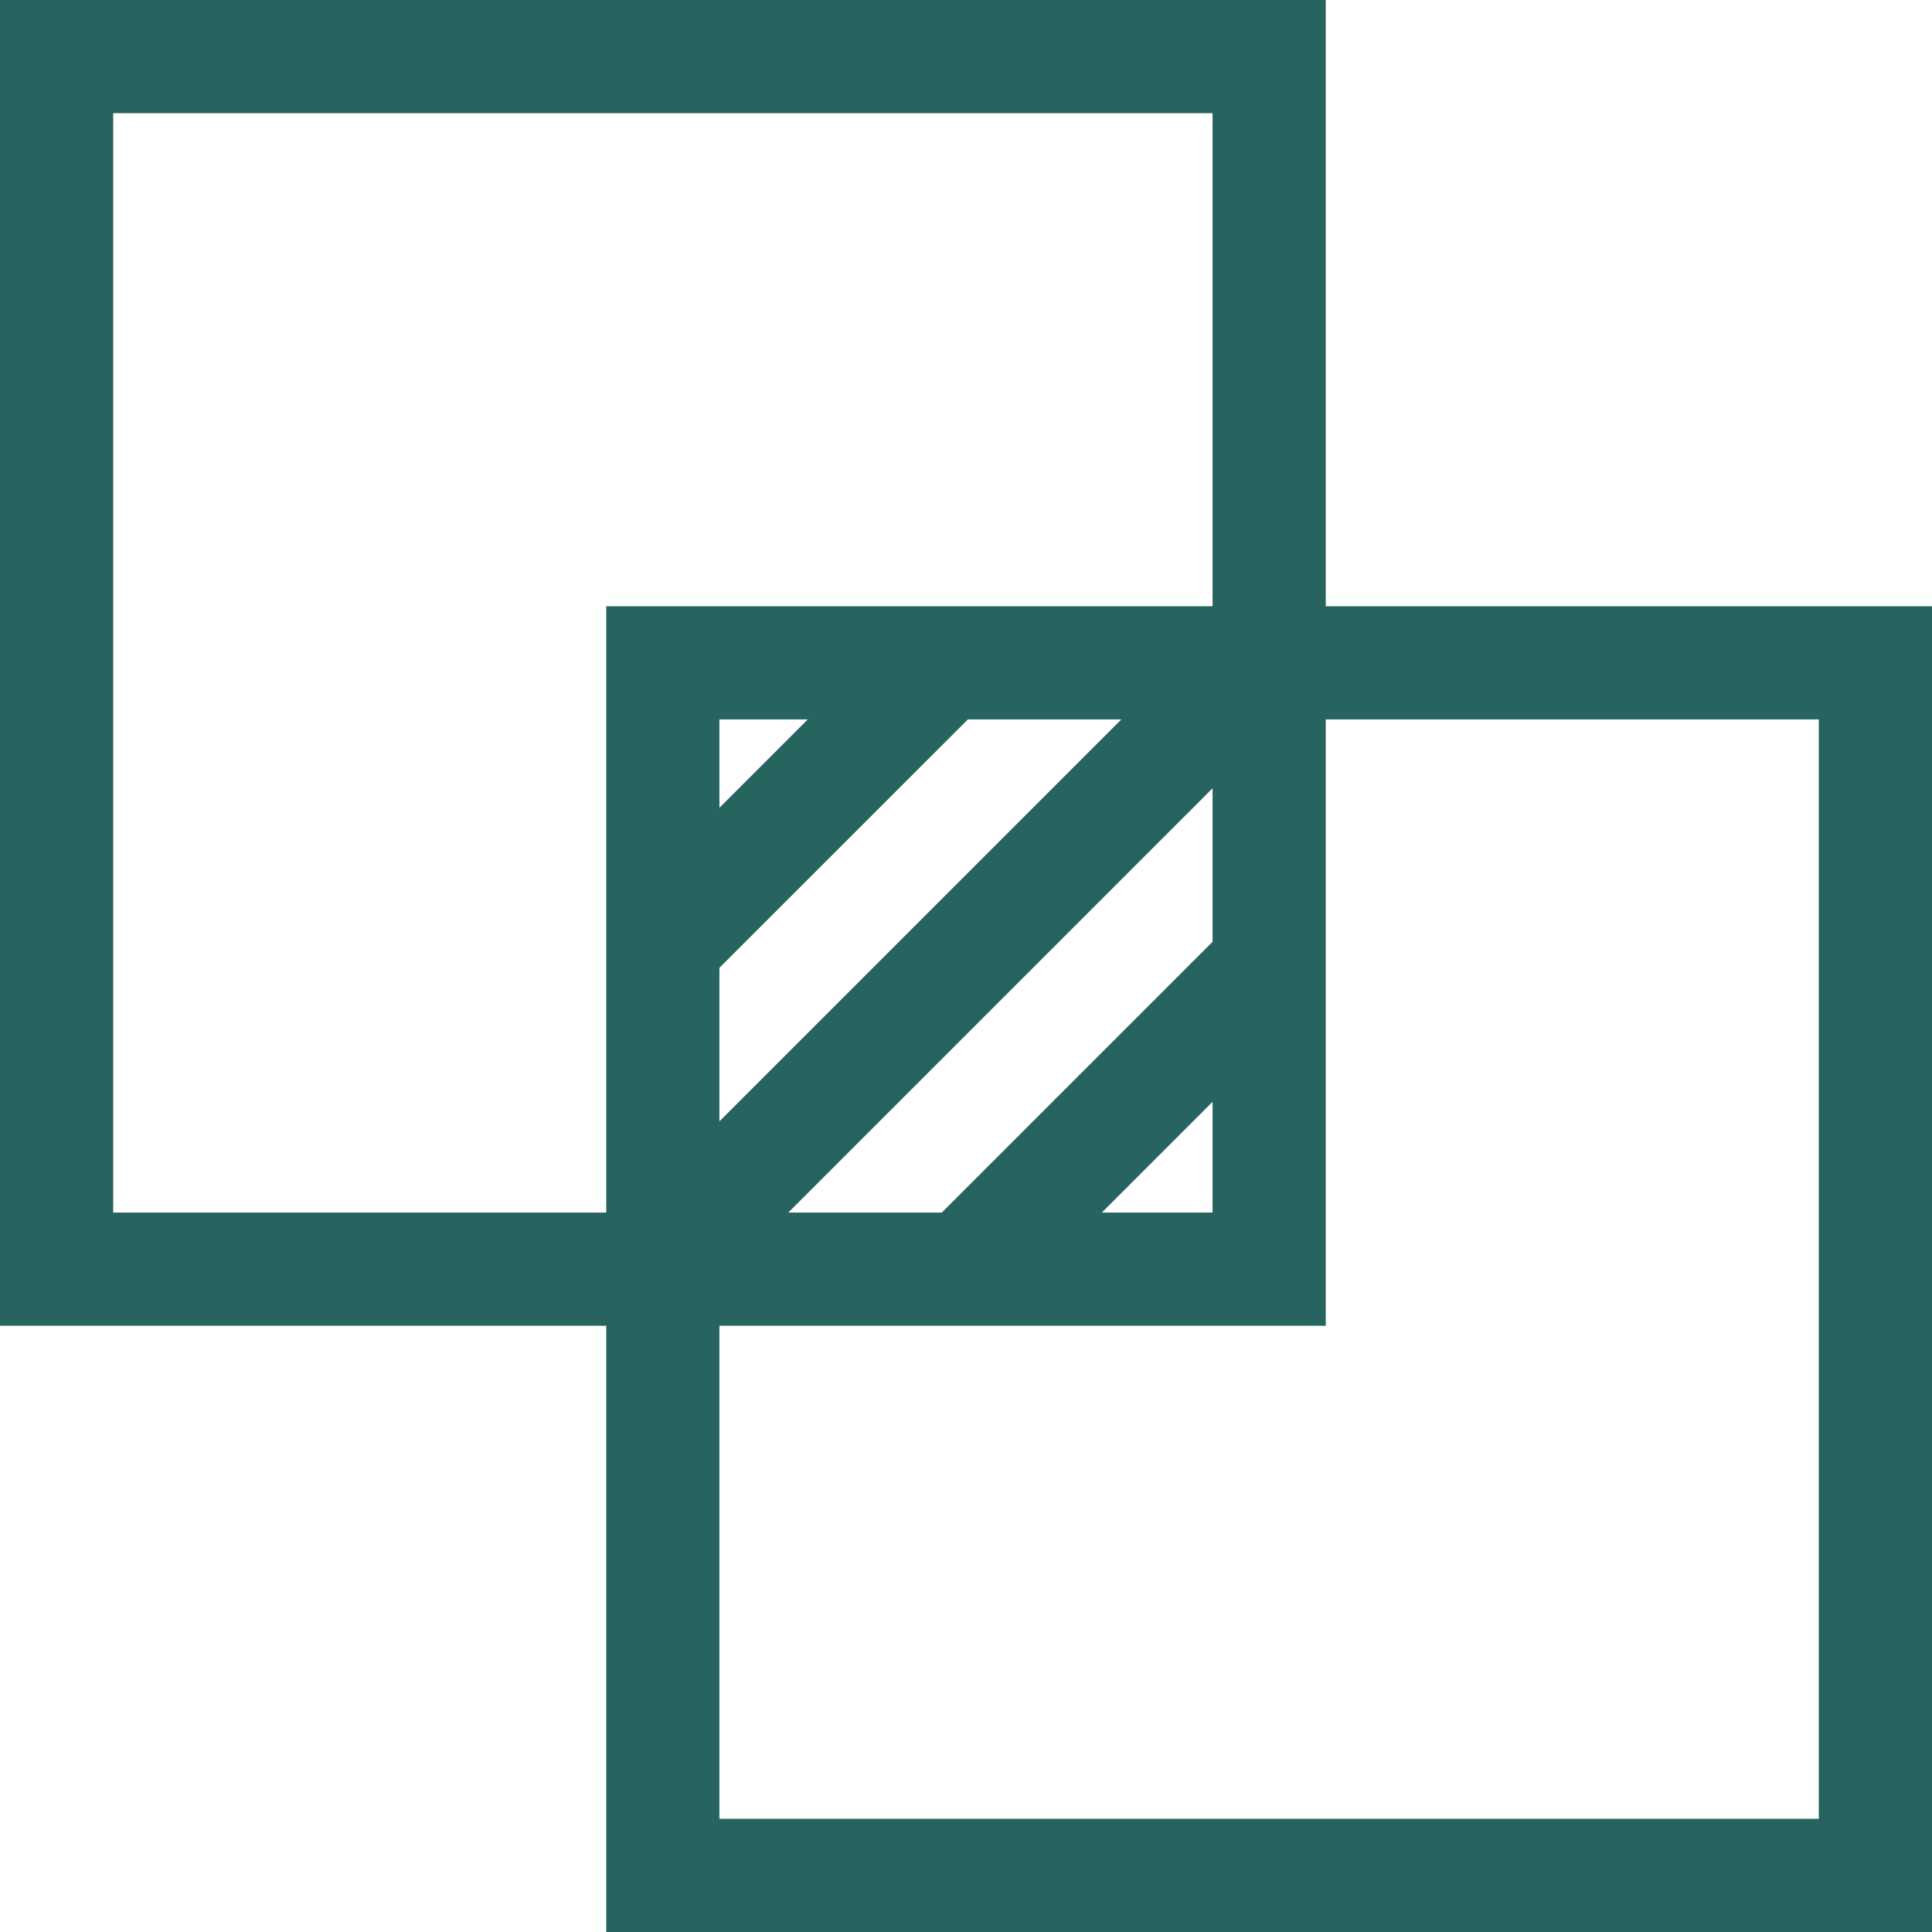 <svg width="24" height="24" viewBox="0 0 24 24" fill="none" xmlns="http://www.w3.org/2000/svg">
<g clip-path="url(#clip0_3383_5598)">
<path d="M0.703 0.703H15.766V15.766H0.703V0.703Z" stroke="#27645F" stroke-width="1.406" stroke-miterlimit="10"/>
<path d="M11.673 8.293L8.333 11.632M15.696 8.165L7.991 15.87M15.739 12.017L11.825 15.931M8.234 15.766V8.234H15.766H23.297V23.297H8.234V15.766Z" stroke="#27645F" stroke-width="1.406" stroke-miterlimit="10"/>
</g>
<defs>
<clipPath id="clip0_3383_5598">
<rect width="24" height="24" fill="white"/>
</clipPath>
</defs>
</svg>
